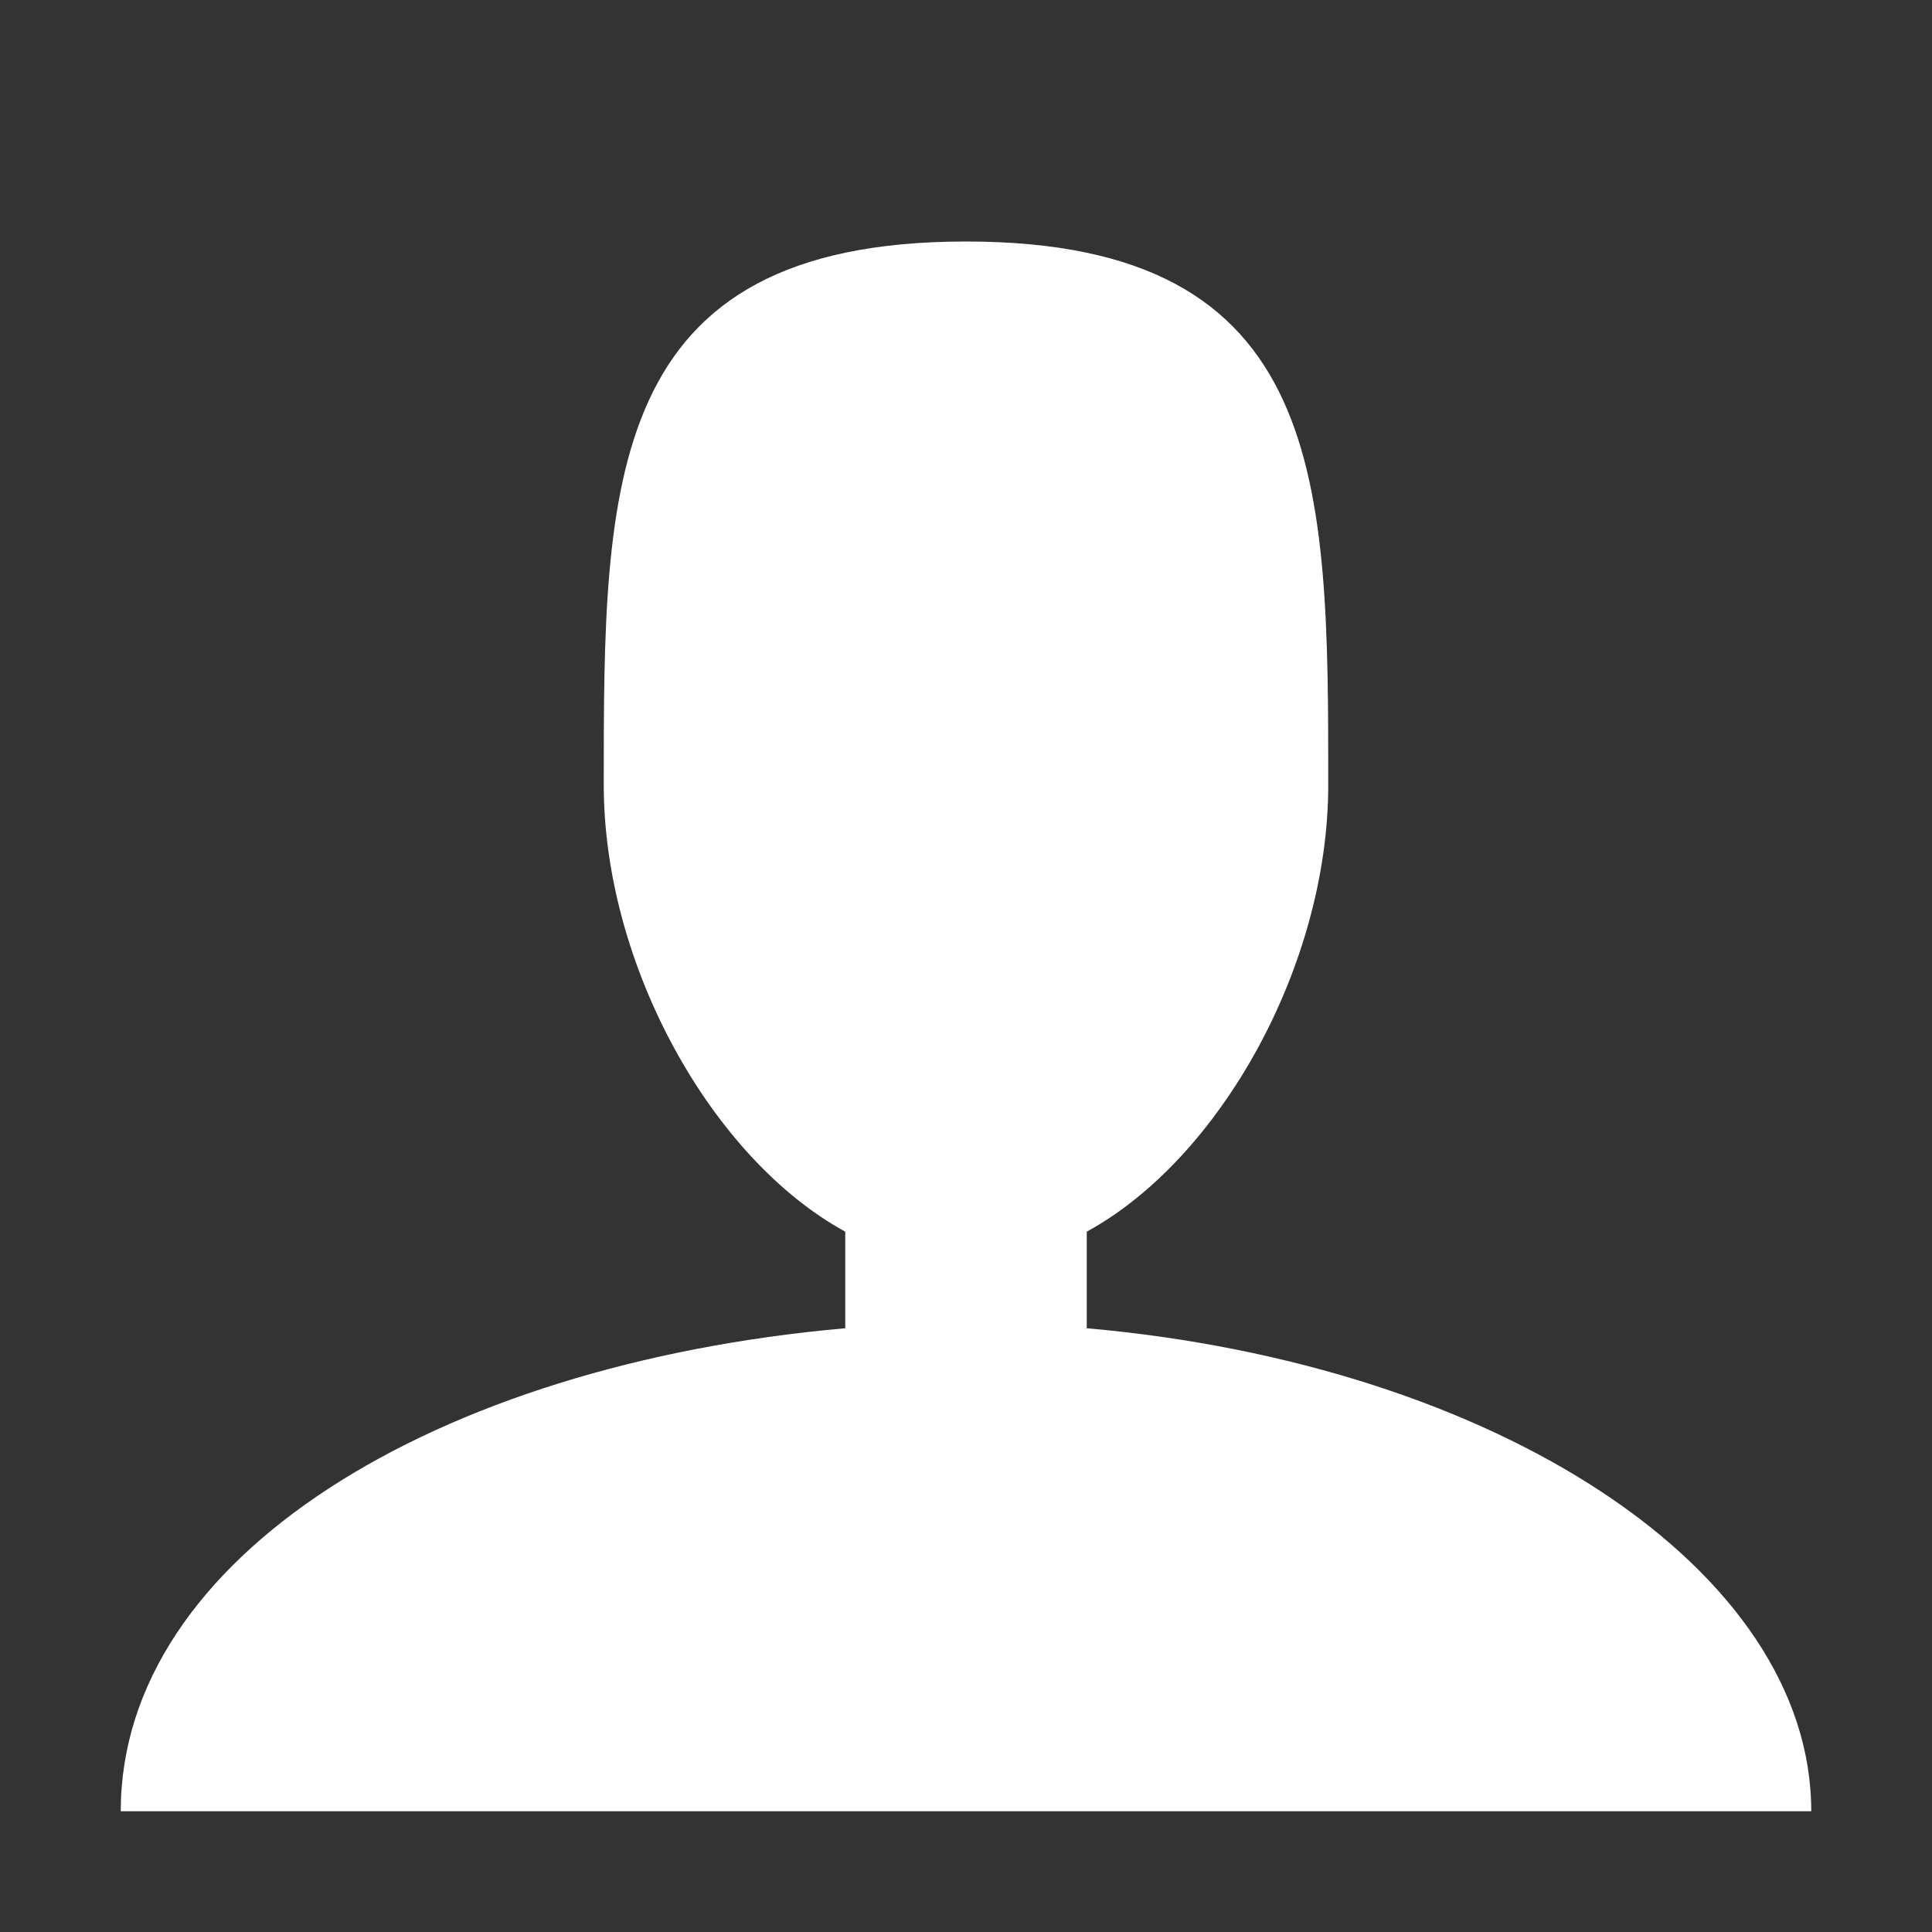 <?xml version="1.0" encoding="utf-8"?>
<!-- Generator: Adobe Illustrator 19.2.1, SVG Export Plug-In . SVG Version: 6.00 Build 0)  -->
<svg version="1.1" id="Layer_1" xmlns="http://www.w3.org/2000/svg" xmlns:xlink="http://www.w3.org/1999/xlink" x="0px" y="0px"
	 viewBox="0 0 16 16" style="enable-background:new 0 0 16 16;" xml:space="preserve">
<rect x="0" y="0" width="16" height="16" fill="#333333" stroke="none"/>
<style type="text/css">
	.st0{fill:#FFFFFF;}
</style>
<path class="st0" d="M9,11v-0.8c1.1-0.6,2-2.2,2-3.7C11,4,11,2,8,2S5,4,5,6.5C5,8,5.9,9.6,7,10.2V11c-3.4,0.3-6,1.9-6,4h14
	C15,13,12.4,11.3,9,11z"/>
</svg>
